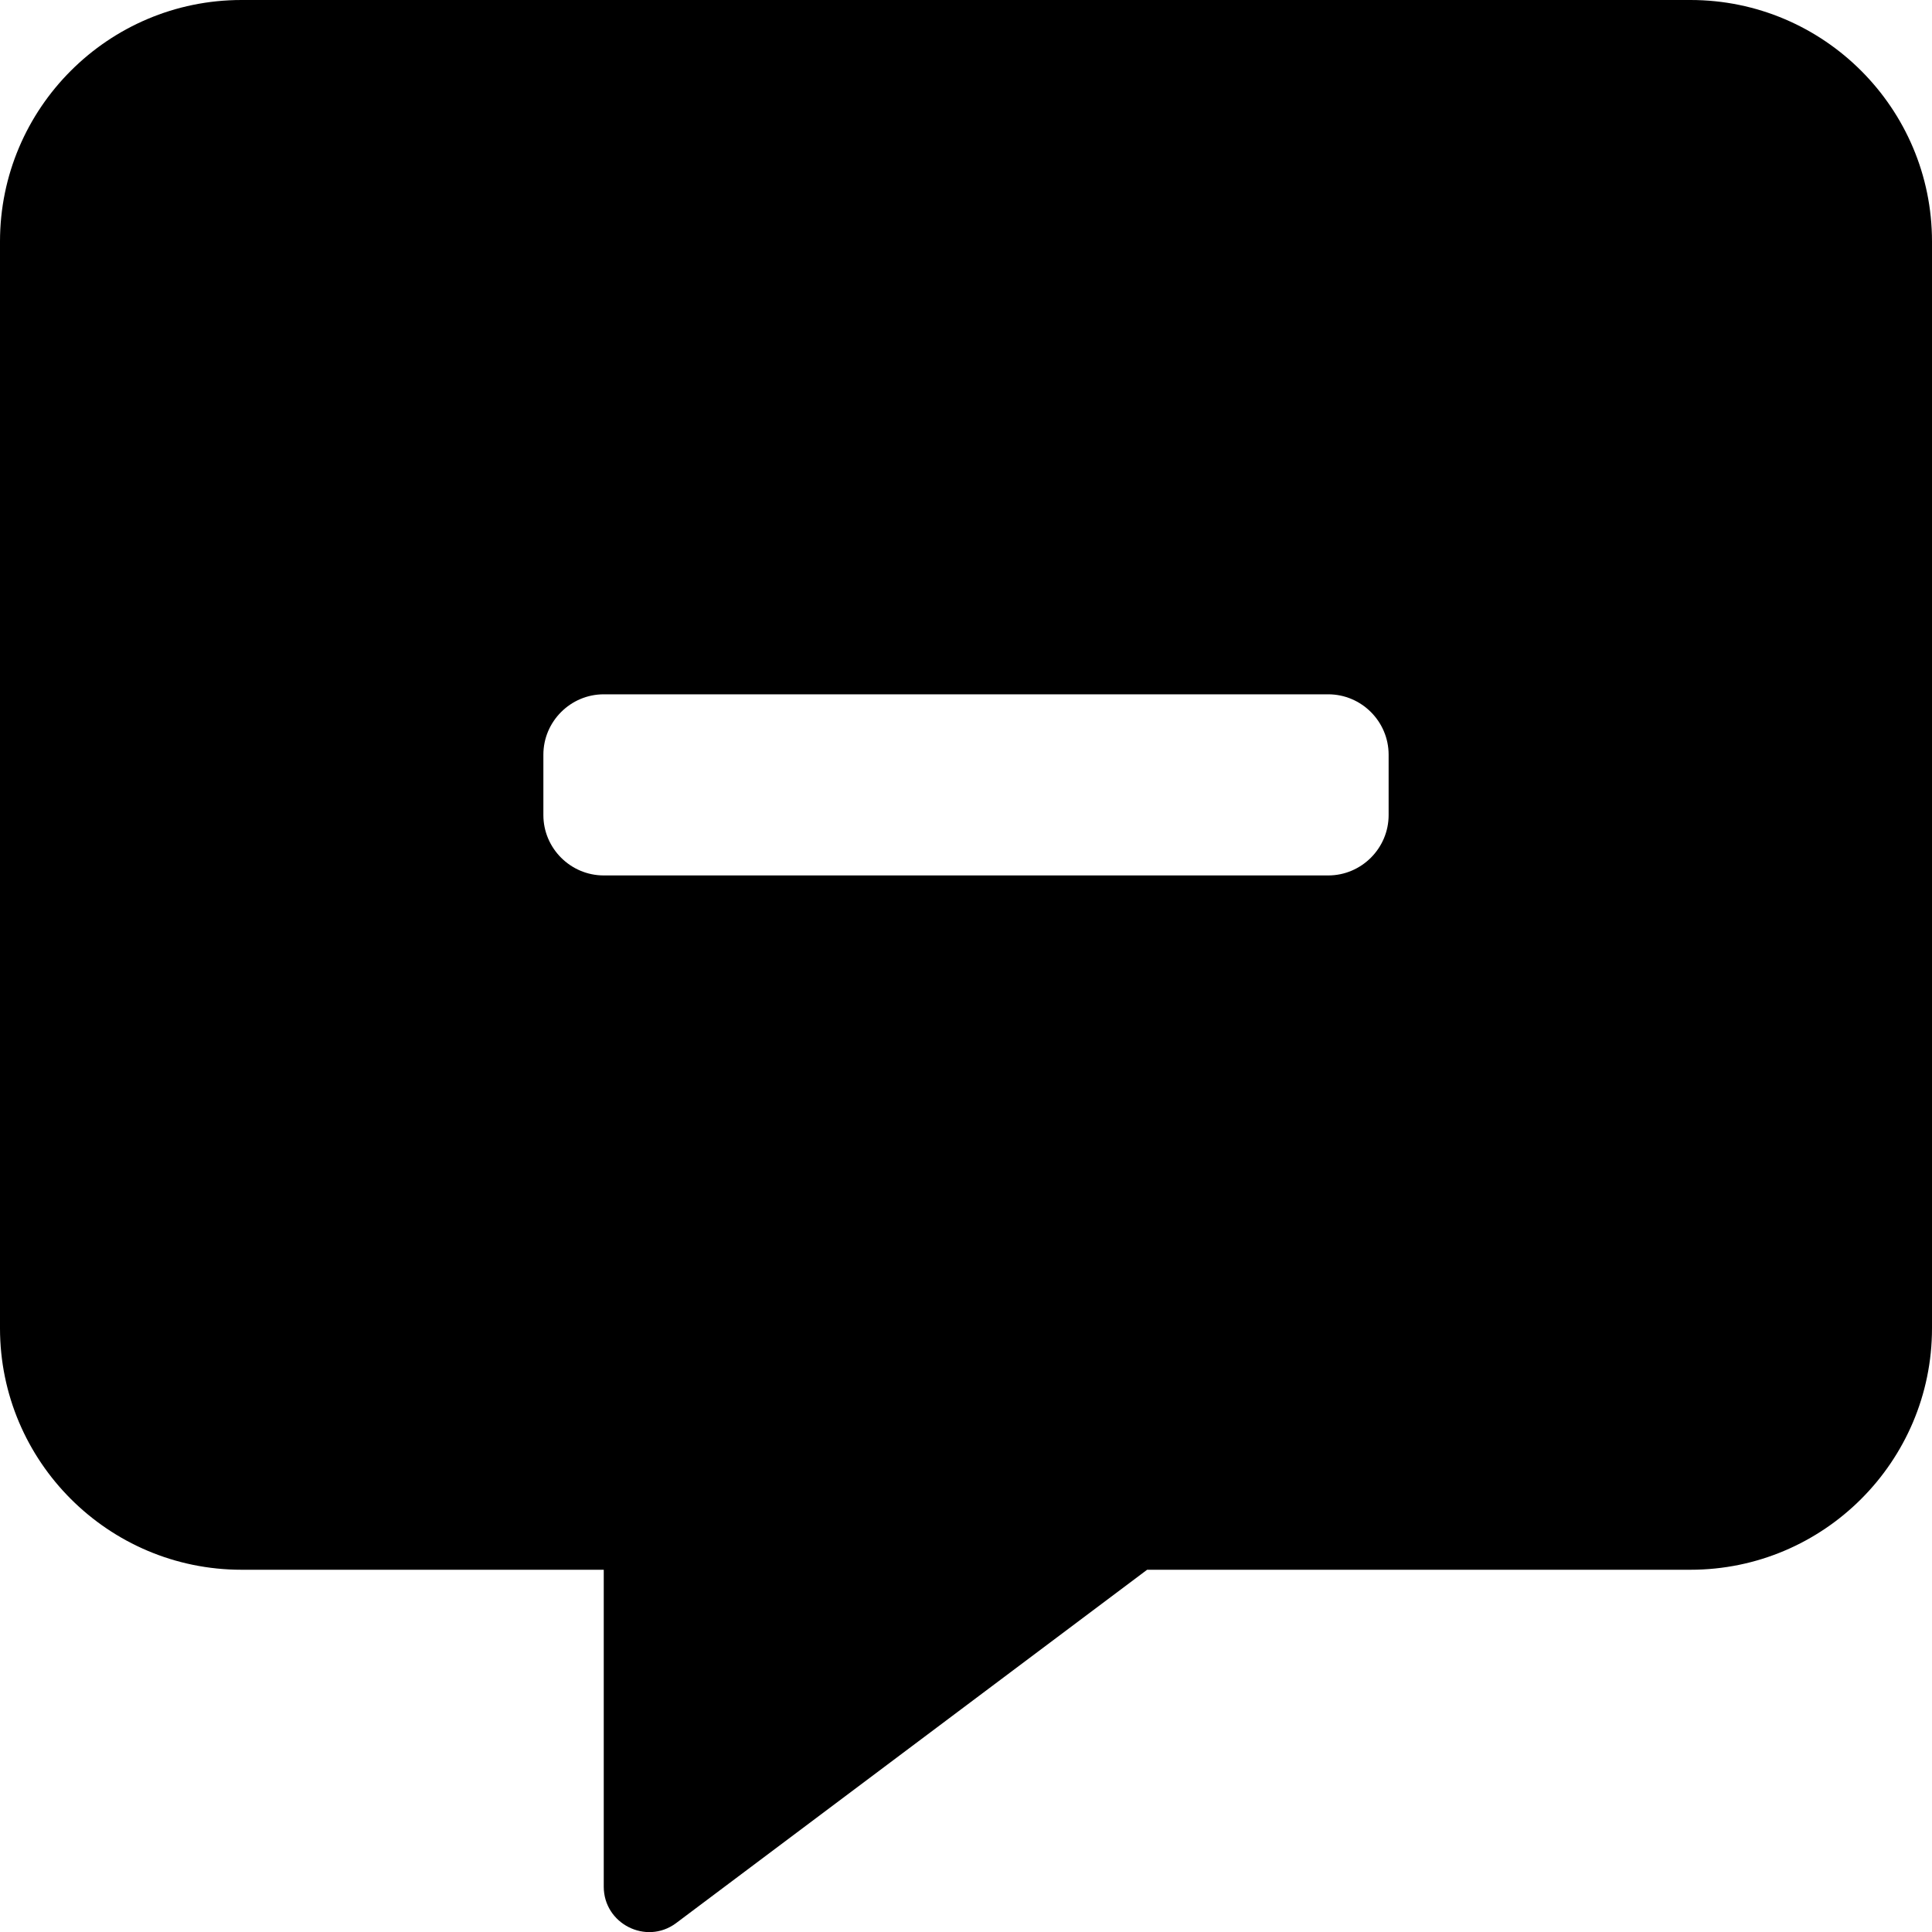 <svg xmlns="http://www.w3.org/2000/svg" viewBox="0 0 512 512"><!-- Font Awesome Pro 5.15.2 by @fontawesome - https://fontawesome.com License - https://fontawesome.com/license (Commercial License) --><path d="M448 0H64C28.7 0 0 28.7 0 64v288c0 35.3 28.7 64 64 64h96v84c0 9.8 11.2 15.5 19.1 9.7L304 416h144c35.3 0 64-28.7 64-64V64c0-35.3-28.7-64-64-64zm-80 216c0 8.8-7.2 16-16 16H160c-8.8 0-16-7.2-16-16v-16c0-8.8 7.2-16 16-16h192c8.8 0 16 7.2 16 16v16z"/></svg>